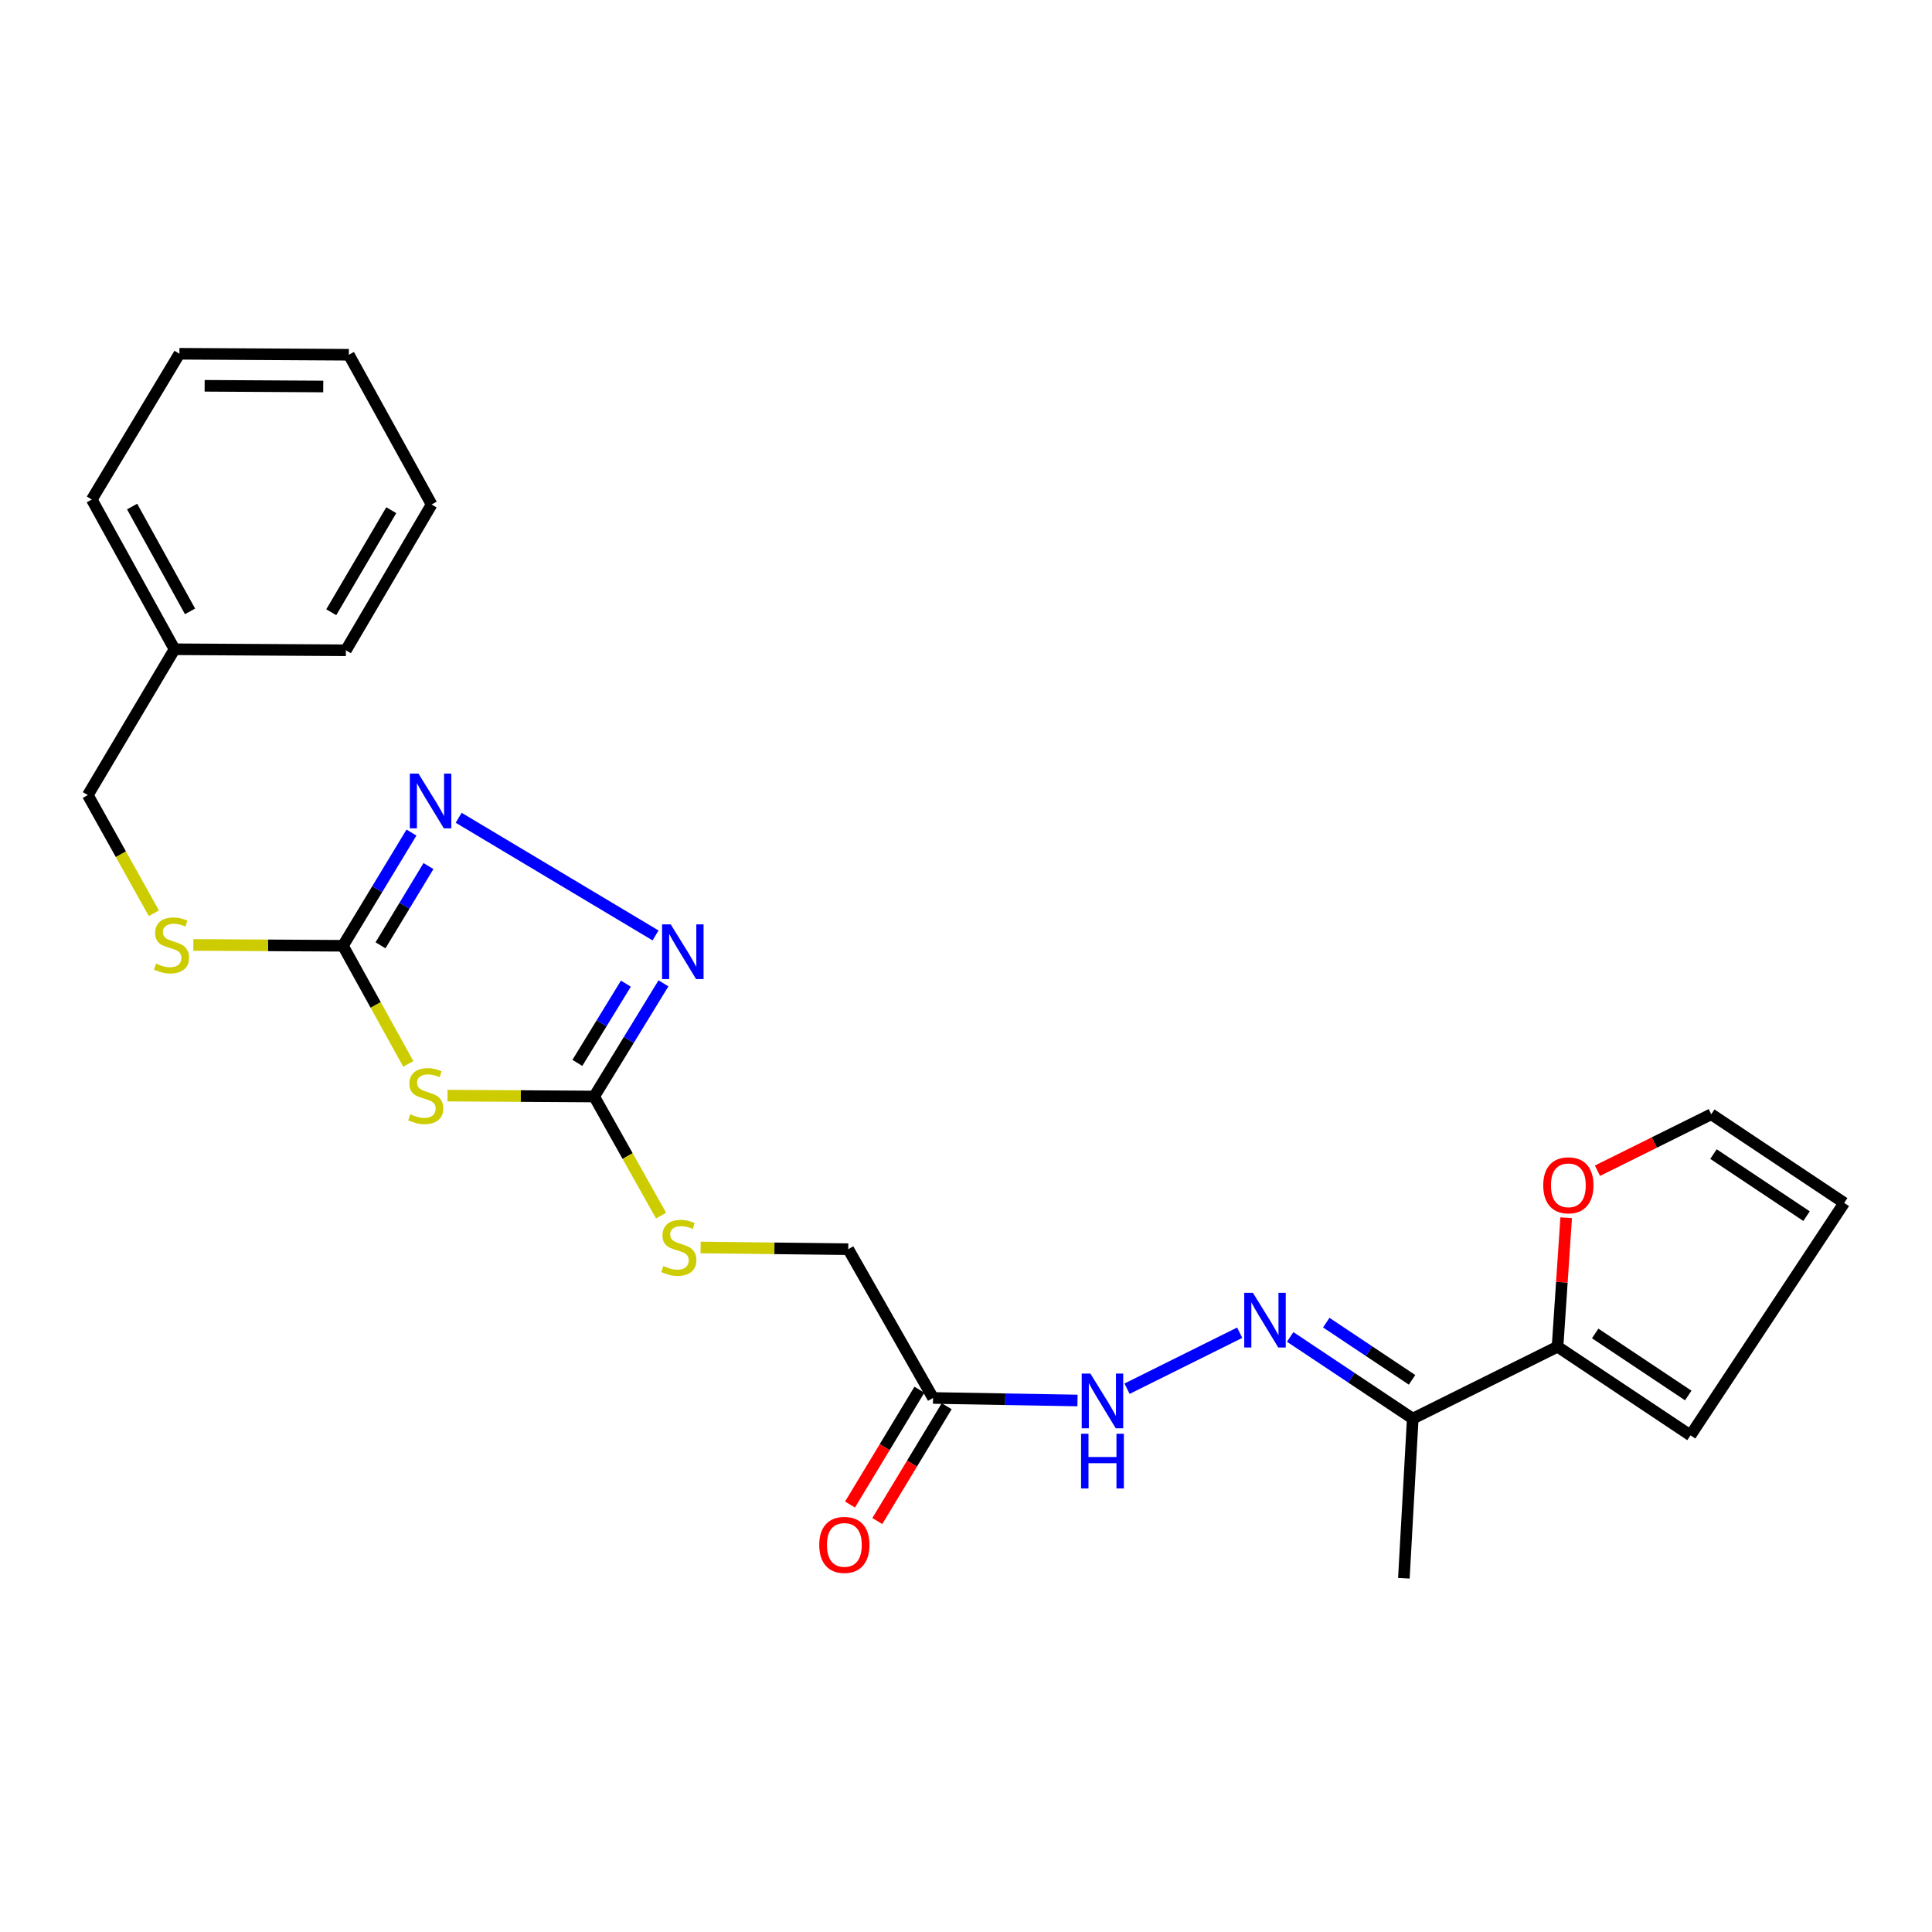 <?xml version='1.0' encoding='iso-8859-1'?>
<svg version='1.1' baseProfile='full'
              xmlns='http://www.w3.org/2000/svg'
                      xmlns:rdkit='http://www.rdkit.org/xml'
                      xmlns:xlink='http://www.w3.org/1999/xlink'
                  xml:space='preserve'
width='1000px' height='1000px' viewBox='0 0 1000 1000'>
<!-- END OF HEADER -->
<rect style='opacity:1.0;fill:#FFFFFF;stroke:none' width='1000' height='1000' x='0' y='0'> </rect>
<path class='bond-0' d='M 211.335,550.68 L 194.422,520.107' style='fill:none;fill-rule:evenodd;stroke:#CCCC00;stroke-width:6px;stroke-linecap:butt;stroke-linejoin:miter;stroke-opacity:1' />
<path class='bond-0' d='M 194.422,520.107 L 177.509,489.534' style='fill:none;fill-rule:evenodd;stroke:#000000;stroke-width:6px;stroke-linecap:butt;stroke-linejoin:miter;stroke-opacity:1' />
<path class='bond-1' d='M 231.631,567.083 L 269.588,567.319' style='fill:none;fill-rule:evenodd;stroke:#CCCC00;stroke-width:6px;stroke-linecap:butt;stroke-linejoin:miter;stroke-opacity:1' />
<path class='bond-1' d='M 269.588,567.319 L 307.546,567.554' style='fill:none;fill-rule:evenodd;stroke:#000000;stroke-width:6px;stroke-linecap:butt;stroke-linejoin:miter;stroke-opacity:1' />
<path class='bond-2' d='M 177.509,489.534 L 195.24,460.236' style='fill:none;fill-rule:evenodd;stroke:#000000;stroke-width:6px;stroke-linecap:butt;stroke-linejoin:miter;stroke-opacity:1' />
<path class='bond-2' d='M 195.24,460.236 L 212.971,430.937' style='fill:none;fill-rule:evenodd;stroke:#0000FF;stroke-width:6px;stroke-linecap:butt;stroke-linejoin:miter;stroke-opacity:1' />
<path class='bond-2' d='M 196.953,489.293 L 209.365,468.784' style='fill:none;fill-rule:evenodd;stroke:#000000;stroke-width:6px;stroke-linecap:butt;stroke-linejoin:miter;stroke-opacity:1' />
<path class='bond-2' d='M 209.365,468.784 L 221.777,448.275' style='fill:none;fill-rule:evenodd;stroke:#0000FF;stroke-width:6px;stroke-linecap:butt;stroke-linejoin:miter;stroke-opacity:1' />
<path class='bond-11' d='M 177.509,489.534 L 138.791,489.314' style='fill:none;fill-rule:evenodd;stroke:#000000;stroke-width:6px;stroke-linecap:butt;stroke-linejoin:miter;stroke-opacity:1' />
<path class='bond-11' d='M 138.791,489.314 L 100.074,489.094' style='fill:none;fill-rule:evenodd;stroke:#CCCC00;stroke-width:6px;stroke-linecap:butt;stroke-linejoin:miter;stroke-opacity:1' />
<path class='bond-3' d='M 307.546,567.554 L 325.479,538.264' style='fill:none;fill-rule:evenodd;stroke:#000000;stroke-width:6px;stroke-linecap:butt;stroke-linejoin:miter;stroke-opacity:1' />
<path class='bond-3' d='M 325.479,538.264 L 343.411,508.973' style='fill:none;fill-rule:evenodd;stroke:#0000FF;stroke-width:6px;stroke-linecap:butt;stroke-linejoin:miter;stroke-opacity:1' />
<path class='bond-3' d='M 298.845,550.146 L 311.398,529.643' style='fill:none;fill-rule:evenodd;stroke:#000000;stroke-width:6px;stroke-linecap:butt;stroke-linejoin:miter;stroke-opacity:1' />
<path class='bond-3' d='M 311.398,529.643 L 323.951,509.139' style='fill:none;fill-rule:evenodd;stroke:#0000FF;stroke-width:6px;stroke-linecap:butt;stroke-linejoin:miter;stroke-opacity:1' />
<path class='bond-10' d='M 307.546,567.554 L 324.86,598.377' style='fill:none;fill-rule:evenodd;stroke:#000000;stroke-width:6px;stroke-linecap:butt;stroke-linejoin:miter;stroke-opacity:1' />
<path class='bond-10' d='M 324.86,598.377 L 342.174,629.2' style='fill:none;fill-rule:evenodd;stroke:#CCCC00;stroke-width:6px;stroke-linecap:butt;stroke-linejoin:miter;stroke-opacity:1' />
<path class='bond-25' d='M 237.409,423.278 L 339.307,484.178' style='fill:none;fill-rule:evenodd;stroke:#0000FF;stroke-width:6px;stroke-linecap:butt;stroke-linejoin:miter;stroke-opacity:1' />
<path class='bond-4' d='M 641.668,689.807 L 583.359,718.792' style='fill:none;fill-rule:evenodd;stroke:#0000FF;stroke-width:6px;stroke-linecap:butt;stroke-linejoin:miter;stroke-opacity:1' />
<path class='bond-6' d='M 667.794,691.991 L 699.515,713.136' style='fill:none;fill-rule:evenodd;stroke:#0000FF;stroke-width:6px;stroke-linecap:butt;stroke-linejoin:miter;stroke-opacity:1' />
<path class='bond-6' d='M 699.515,713.136 L 731.235,734.28' style='fill:none;fill-rule:evenodd;stroke:#000000;stroke-width:6px;stroke-linecap:butt;stroke-linejoin:miter;stroke-opacity:1' />
<path class='bond-6' d='M 686.468,684.597 L 708.672,699.398' style='fill:none;fill-rule:evenodd;stroke:#0000FF;stroke-width:6px;stroke-linecap:butt;stroke-linejoin:miter;stroke-opacity:1' />
<path class='bond-6' d='M 708.672,699.398 L 730.876,714.199' style='fill:none;fill-rule:evenodd;stroke:#000000;stroke-width:6px;stroke-linecap:butt;stroke-linejoin:miter;stroke-opacity:1' />
<path class='bond-5' d='M 806.183,697.05 L 731.235,734.28' style='fill:none;fill-rule:evenodd;stroke:#000000;stroke-width:6px;stroke-linecap:butt;stroke-linejoin:miter;stroke-opacity:1' />
<path class='bond-9' d='M 806.183,697.05 L 808.416,663.67' style='fill:none;fill-rule:evenodd;stroke:#000000;stroke-width:6px;stroke-linecap:butt;stroke-linejoin:miter;stroke-opacity:1' />
<path class='bond-9' d='M 808.416,663.67 L 810.65,630.29' style='fill:none;fill-rule:evenodd;stroke:#FF0000;stroke-width:6px;stroke-linecap:butt;stroke-linejoin:miter;stroke-opacity:1' />
<path class='bond-12' d='M 806.183,697.05 L 875.003,742.93' style='fill:none;fill-rule:evenodd;stroke:#000000;stroke-width:6px;stroke-linecap:butt;stroke-linejoin:miter;stroke-opacity:1' />
<path class='bond-12' d='M 825.664,690.194 L 873.838,722.311' style='fill:none;fill-rule:evenodd;stroke:#000000;stroke-width:6px;stroke-linecap:butt;stroke-linejoin:miter;stroke-opacity:1' />
<path class='bond-19' d='M 731.235,734.28 L 726.64,816.896' style='fill:none;fill-rule:evenodd;stroke:#000000;stroke-width:6px;stroke-linecap:butt;stroke-linejoin:miter;stroke-opacity:1' />
<path class='bond-7' d='M 482.939,723.585 L 439.059,646.574' style='fill:none;fill-rule:evenodd;stroke:#000000;stroke-width:6px;stroke-linecap:butt;stroke-linejoin:miter;stroke-opacity:1' />
<path class='bond-8' d='M 482.939,723.585 L 520.321,724.238' style='fill:none;fill-rule:evenodd;stroke:#000000;stroke-width:6px;stroke-linecap:butt;stroke-linejoin:miter;stroke-opacity:1' />
<path class='bond-8' d='M 520.321,724.238 L 557.704,724.891' style='fill:none;fill-rule:evenodd;stroke:#0000FF;stroke-width:6px;stroke-linecap:butt;stroke-linejoin:miter;stroke-opacity:1' />
<path class='bond-13' d='M 475.874,719.316 L 457.921,749.03' style='fill:none;fill-rule:evenodd;stroke:#000000;stroke-width:6px;stroke-linecap:butt;stroke-linejoin:miter;stroke-opacity:1' />
<path class='bond-13' d='M 457.921,749.03 L 439.968,778.743' style='fill:none;fill-rule:evenodd;stroke:#FF0000;stroke-width:6px;stroke-linecap:butt;stroke-linejoin:miter;stroke-opacity:1' />
<path class='bond-13' d='M 490.005,727.854 L 472.052,757.568' style='fill:none;fill-rule:evenodd;stroke:#000000;stroke-width:6px;stroke-linecap:butt;stroke-linejoin:miter;stroke-opacity:1' />
<path class='bond-13' d='M 472.052,757.568 L 454.099,787.281' style='fill:none;fill-rule:evenodd;stroke:#FF0000;stroke-width:6px;stroke-linecap:butt;stroke-linejoin:miter;stroke-opacity:1' />
<path class='bond-14' d='M 826.842,605.96 L 856.293,591.348' style='fill:none;fill-rule:evenodd;stroke:#FF0000;stroke-width:6px;stroke-linecap:butt;stroke-linejoin:miter;stroke-opacity:1' />
<path class='bond-14' d='M 856.293,591.348 L 885.744,576.736' style='fill:none;fill-rule:evenodd;stroke:#000000;stroke-width:6px;stroke-linecap:butt;stroke-linejoin:miter;stroke-opacity:1' />
<path class='bond-16' d='M 362.634,645.687 L 400.847,646.131' style='fill:none;fill-rule:evenodd;stroke:#CCCC00;stroke-width:6px;stroke-linecap:butt;stroke-linejoin:miter;stroke-opacity:1' />
<path class='bond-16' d='M 400.847,646.131 L 439.059,646.574' style='fill:none;fill-rule:evenodd;stroke:#000000;stroke-width:6px;stroke-linecap:butt;stroke-linejoin:miter;stroke-opacity:1' />
<path class='bond-17' d='M 79.642,472.69 L 62.548,442.111' style='fill:none;fill-rule:evenodd;stroke:#CCCC00;stroke-width:6px;stroke-linecap:butt;stroke-linejoin:miter;stroke-opacity:1' />
<path class='bond-17' d='M 62.548,442.111 L 45.455,411.533' style='fill:none;fill-rule:evenodd;stroke:#000000;stroke-width:6px;stroke-linecap:butt;stroke-linejoin:miter;stroke-opacity:1' />
<path class='bond-15' d='M 875.003,742.93 L 954.545,622.625' style='fill:none;fill-rule:evenodd;stroke:#000000;stroke-width:6px;stroke-linecap:butt;stroke-linejoin:miter;stroke-opacity:1' />
<path class='bond-27' d='M 885.744,576.736 L 954.545,622.625' style='fill:none;fill-rule:evenodd;stroke:#000000;stroke-width:6px;stroke-linecap:butt;stroke-linejoin:miter;stroke-opacity:1' />
<path class='bond-27' d='M 886.903,597.355 L 935.064,629.477' style='fill:none;fill-rule:evenodd;stroke:#000000;stroke-width:6px;stroke-linecap:butt;stroke-linejoin:miter;stroke-opacity:1' />
<path class='bond-18' d='M 45.455,411.533 L 90.335,336.053' style='fill:none;fill-rule:evenodd;stroke:#000000;stroke-width:6px;stroke-linecap:butt;stroke-linejoin:miter;stroke-opacity:1' />
<path class='bond-20' d='M 90.335,336.053 L 47.509,258.547' style='fill:none;fill-rule:evenodd;stroke:#000000;stroke-width:6px;stroke-linecap:butt;stroke-linejoin:miter;stroke-opacity:1' />
<path class='bond-20' d='M 98.362,316.442 L 68.384,262.188' style='fill:none;fill-rule:evenodd;stroke:#000000;stroke-width:6px;stroke-linecap:butt;stroke-linejoin:miter;stroke-opacity:1' />
<path class='bond-21' d='M 90.335,336.053 L 179.032,336.585' style='fill:none;fill-rule:evenodd;stroke:#000000;stroke-width:6px;stroke-linecap:butt;stroke-linejoin:miter;stroke-opacity:1' />
<path class='bond-23' d='M 47.509,258.547 L 92.867,183.104' style='fill:none;fill-rule:evenodd;stroke:#000000;stroke-width:6px;stroke-linecap:butt;stroke-linejoin:miter;stroke-opacity:1' />
<path class='bond-22' d='M 179.032,336.585 L 223.407,261.124' style='fill:none;fill-rule:evenodd;stroke:#000000;stroke-width:6px;stroke-linecap:butt;stroke-linejoin:miter;stroke-opacity:1' />
<path class='bond-22' d='M 171.456,316.897 L 202.519,264.074' style='fill:none;fill-rule:evenodd;stroke:#000000;stroke-width:6px;stroke-linecap:butt;stroke-linejoin:miter;stroke-opacity:1' />
<path class='bond-24' d='M 223.407,261.124 L 180.563,183.618' style='fill:none;fill-rule:evenodd;stroke:#000000;stroke-width:6px;stroke-linecap:butt;stroke-linejoin:miter;stroke-opacity:1' />
<path class='bond-26' d='M 92.867,183.104 L 180.563,183.618' style='fill:none;fill-rule:evenodd;stroke:#000000;stroke-width:6px;stroke-linecap:butt;stroke-linejoin:miter;stroke-opacity:1' />
<path class='bond-26' d='M 105.924,199.691 L 167.312,200.051' style='fill:none;fill-rule:evenodd;stroke:#000000;stroke-width:6px;stroke-linecap:butt;stroke-linejoin:miter;stroke-opacity:1' />
<path  class='atom-0' d='M 212.371 576.733
Q 212.691 576.853, 214.011 577.413
Q 215.331 577.973, 216.771 578.333
Q 218.251 578.653, 219.691 578.653
Q 222.371 578.653, 223.931 577.373
Q 225.491 576.053, 225.491 573.773
Q 225.491 572.213, 224.691 571.253
Q 223.931 570.293, 222.731 569.773
Q 221.531 569.253, 219.531 568.653
Q 217.011 567.893, 215.491 567.173
Q 214.011 566.453, 212.931 564.933
Q 211.891 563.413, 211.891 560.853
Q 211.891 557.293, 214.291 555.093
Q 216.731 552.893, 221.531 552.893
Q 224.811 552.893, 228.531 554.453
L 227.611 557.533
Q 224.211 556.133, 221.651 556.133
Q 218.891 556.133, 217.371 557.293
Q 215.851 558.413, 215.891 560.373
Q 215.891 561.893, 216.651 562.813
Q 217.451 563.733, 218.571 564.253
Q 219.731 564.773, 221.651 565.373
Q 224.211 566.173, 225.731 566.973
Q 227.251 567.773, 228.331 569.413
Q 229.451 571.013, 229.451 573.773
Q 229.451 577.693, 226.811 579.813
Q 224.211 581.893, 219.851 581.893
Q 217.331 581.893, 215.411 581.333
Q 213.531 580.813, 211.291 579.893
L 212.371 576.733
' fill='#CCCC00'/>
<path  class='atom-3' d='M 216.606 400.427
L 225.886 415.427
Q 226.806 416.907, 228.286 419.587
Q 229.766 422.267, 229.846 422.427
L 229.846 400.427
L 233.606 400.427
L 233.606 428.747
L 229.726 428.747
L 219.766 412.347
Q 218.606 410.427, 217.366 408.227
Q 216.166 406.027, 215.806 405.347
L 215.806 428.747
L 212.126 428.747
L 212.126 400.427
L 216.606 400.427
' fill='#0000FF'/>
<path  class='atom-4' d='M 347.166 478.456
L 356.446 493.456
Q 357.366 494.936, 358.846 497.616
Q 360.326 500.296, 360.406 500.456
L 360.406 478.456
L 364.166 478.456
L 364.166 506.776
L 360.286 506.776
L 350.326 490.376
Q 349.166 488.456, 347.926 486.256
Q 346.726 484.056, 346.366 483.376
L 346.366 506.776
L 342.686 506.776
L 342.686 478.456
L 347.166 478.456
' fill='#0000FF'/>
<path  class='atom-5' d='M 648.496 669.14
L 657.776 684.14
Q 658.696 685.62, 660.176 688.3
Q 661.656 690.98, 661.736 691.14
L 661.736 669.14
L 665.496 669.14
L 665.496 697.46
L 661.616 697.46
L 651.656 681.06
Q 650.496 679.14, 649.256 676.94
Q 648.056 674.74, 647.696 674.06
L 647.696 697.46
L 644.016 697.46
L 644.016 669.14
L 648.496 669.14
' fill='#0000FF'/>
<path  class='atom-9' d='M 564.376 710.957
L 573.656 725.957
Q 574.576 727.437, 576.056 730.117
Q 577.536 732.797, 577.616 732.957
L 577.616 710.957
L 581.376 710.957
L 581.376 739.277
L 577.496 739.277
L 567.536 722.877
Q 566.376 720.957, 565.136 718.757
Q 563.936 716.557, 563.576 715.877
L 563.576 739.277
L 559.896 739.277
L 559.896 710.957
L 564.376 710.957
' fill='#0000FF'/>
<path  class='atom-9' d='M 559.556 742.109
L 563.396 742.109
L 563.396 754.149
L 577.876 754.149
L 577.876 742.109
L 581.716 742.109
L 581.716 770.429
L 577.876 770.429
L 577.876 757.349
L 563.396 757.349
L 563.396 770.429
L 559.556 770.429
L 559.556 742.109
' fill='#0000FF'/>
<path  class='atom-10' d='M 798.778 613.515
Q 798.778 606.715, 802.138 602.915
Q 805.498 599.115, 811.778 599.115
Q 818.058 599.115, 821.418 602.915
Q 824.778 606.715, 824.778 613.515
Q 824.778 620.395, 821.378 624.315
Q 817.978 628.195, 811.778 628.195
Q 805.538 628.195, 802.138 624.315
Q 798.778 620.435, 798.778 613.515
M 811.778 624.995
Q 816.098 624.995, 818.418 622.115
Q 820.778 619.195, 820.778 613.515
Q 820.778 607.955, 818.418 605.155
Q 816.098 602.315, 811.778 602.315
Q 807.458 602.315, 805.098 605.115
Q 802.778 607.915, 802.778 613.515
Q 802.778 619.235, 805.098 622.115
Q 807.458 624.995, 811.778 624.995
' fill='#FF0000'/>
<path  class='atom-11' d='M 343.362 655.276
Q 343.682 655.396, 345.002 655.956
Q 346.322 656.516, 347.762 656.876
Q 349.242 657.196, 350.682 657.196
Q 353.362 657.196, 354.922 655.916
Q 356.482 654.596, 356.482 652.316
Q 356.482 650.756, 355.682 649.796
Q 354.922 648.836, 353.722 648.316
Q 352.522 647.796, 350.522 647.196
Q 348.002 646.436, 346.482 645.716
Q 345.002 644.996, 343.922 643.476
Q 342.882 641.956, 342.882 639.396
Q 342.882 635.836, 345.282 633.636
Q 347.722 631.436, 352.522 631.436
Q 355.802 631.436, 359.522 632.996
L 358.602 636.076
Q 355.202 634.676, 352.642 634.676
Q 349.882 634.676, 348.362 635.836
Q 346.842 636.956, 346.882 638.916
Q 346.882 640.436, 347.642 641.356
Q 348.442 642.276, 349.562 642.796
Q 350.722 643.316, 352.642 643.916
Q 355.202 644.716, 356.722 645.516
Q 358.242 646.316, 359.322 647.956
Q 360.442 649.556, 360.442 652.316
Q 360.442 656.236, 357.802 658.356
Q 355.202 660.436, 350.842 660.436
Q 348.322 660.436, 346.402 659.876
Q 344.522 659.356, 342.282 658.436
L 343.362 655.276
' fill='#CCCC00'/>
<path  class='atom-12' d='M 80.776 498.75
Q 81.096 498.87, 82.416 499.43
Q 83.736 499.99, 85.176 500.35
Q 86.656 500.67, 88.096 500.67
Q 90.776 500.67, 92.336 499.39
Q 93.896 498.07, 93.896 495.79
Q 93.896 494.23, 93.096 493.27
Q 92.336 492.31, 91.136 491.79
Q 89.936 491.27, 87.936 490.67
Q 85.416 489.91, 83.896 489.19
Q 82.416 488.47, 81.336 486.95
Q 80.296 485.43, 80.296 482.87
Q 80.296 479.31, 82.696 477.11
Q 85.136 474.91, 89.936 474.91
Q 93.216 474.91, 96.936 476.47
L 96.016 479.55
Q 92.616 478.15, 90.056 478.15
Q 87.296 478.15, 85.776 479.31
Q 84.256 480.43, 84.296 482.39
Q 84.296 483.91, 85.056 484.83
Q 85.856 485.75, 86.976 486.27
Q 88.136 486.79, 90.056 487.39
Q 92.616 488.19, 94.136 488.99
Q 95.656 489.79, 96.736 491.43
Q 97.856 493.03, 97.856 495.79
Q 97.856 499.71, 95.216 501.83
Q 92.616 503.91, 88.256 503.91
Q 85.736 503.91, 83.816 503.35
Q 81.936 502.83, 79.696 501.91
L 80.776 498.75
' fill='#CCCC00'/>
<path  class='atom-14' d='M 424.041 799.631
Q 424.041 792.831, 427.401 789.031
Q 430.761 785.231, 437.041 785.231
Q 443.321 785.231, 446.681 789.031
Q 450.041 792.831, 450.041 799.631
Q 450.041 806.511, 446.641 810.431
Q 443.241 814.311, 437.041 814.311
Q 430.801 814.311, 427.401 810.431
Q 424.041 806.551, 424.041 799.631
M 437.041 811.111
Q 441.361 811.111, 443.681 808.231
Q 446.041 805.311, 446.041 799.631
Q 446.041 794.071, 443.681 791.271
Q 441.361 788.431, 437.041 788.431
Q 432.721 788.431, 430.361 791.231
Q 428.041 794.031, 428.041 799.631
Q 428.041 805.351, 430.361 808.231
Q 432.721 811.111, 437.041 811.111
' fill='#FF0000'/>
</svg>
